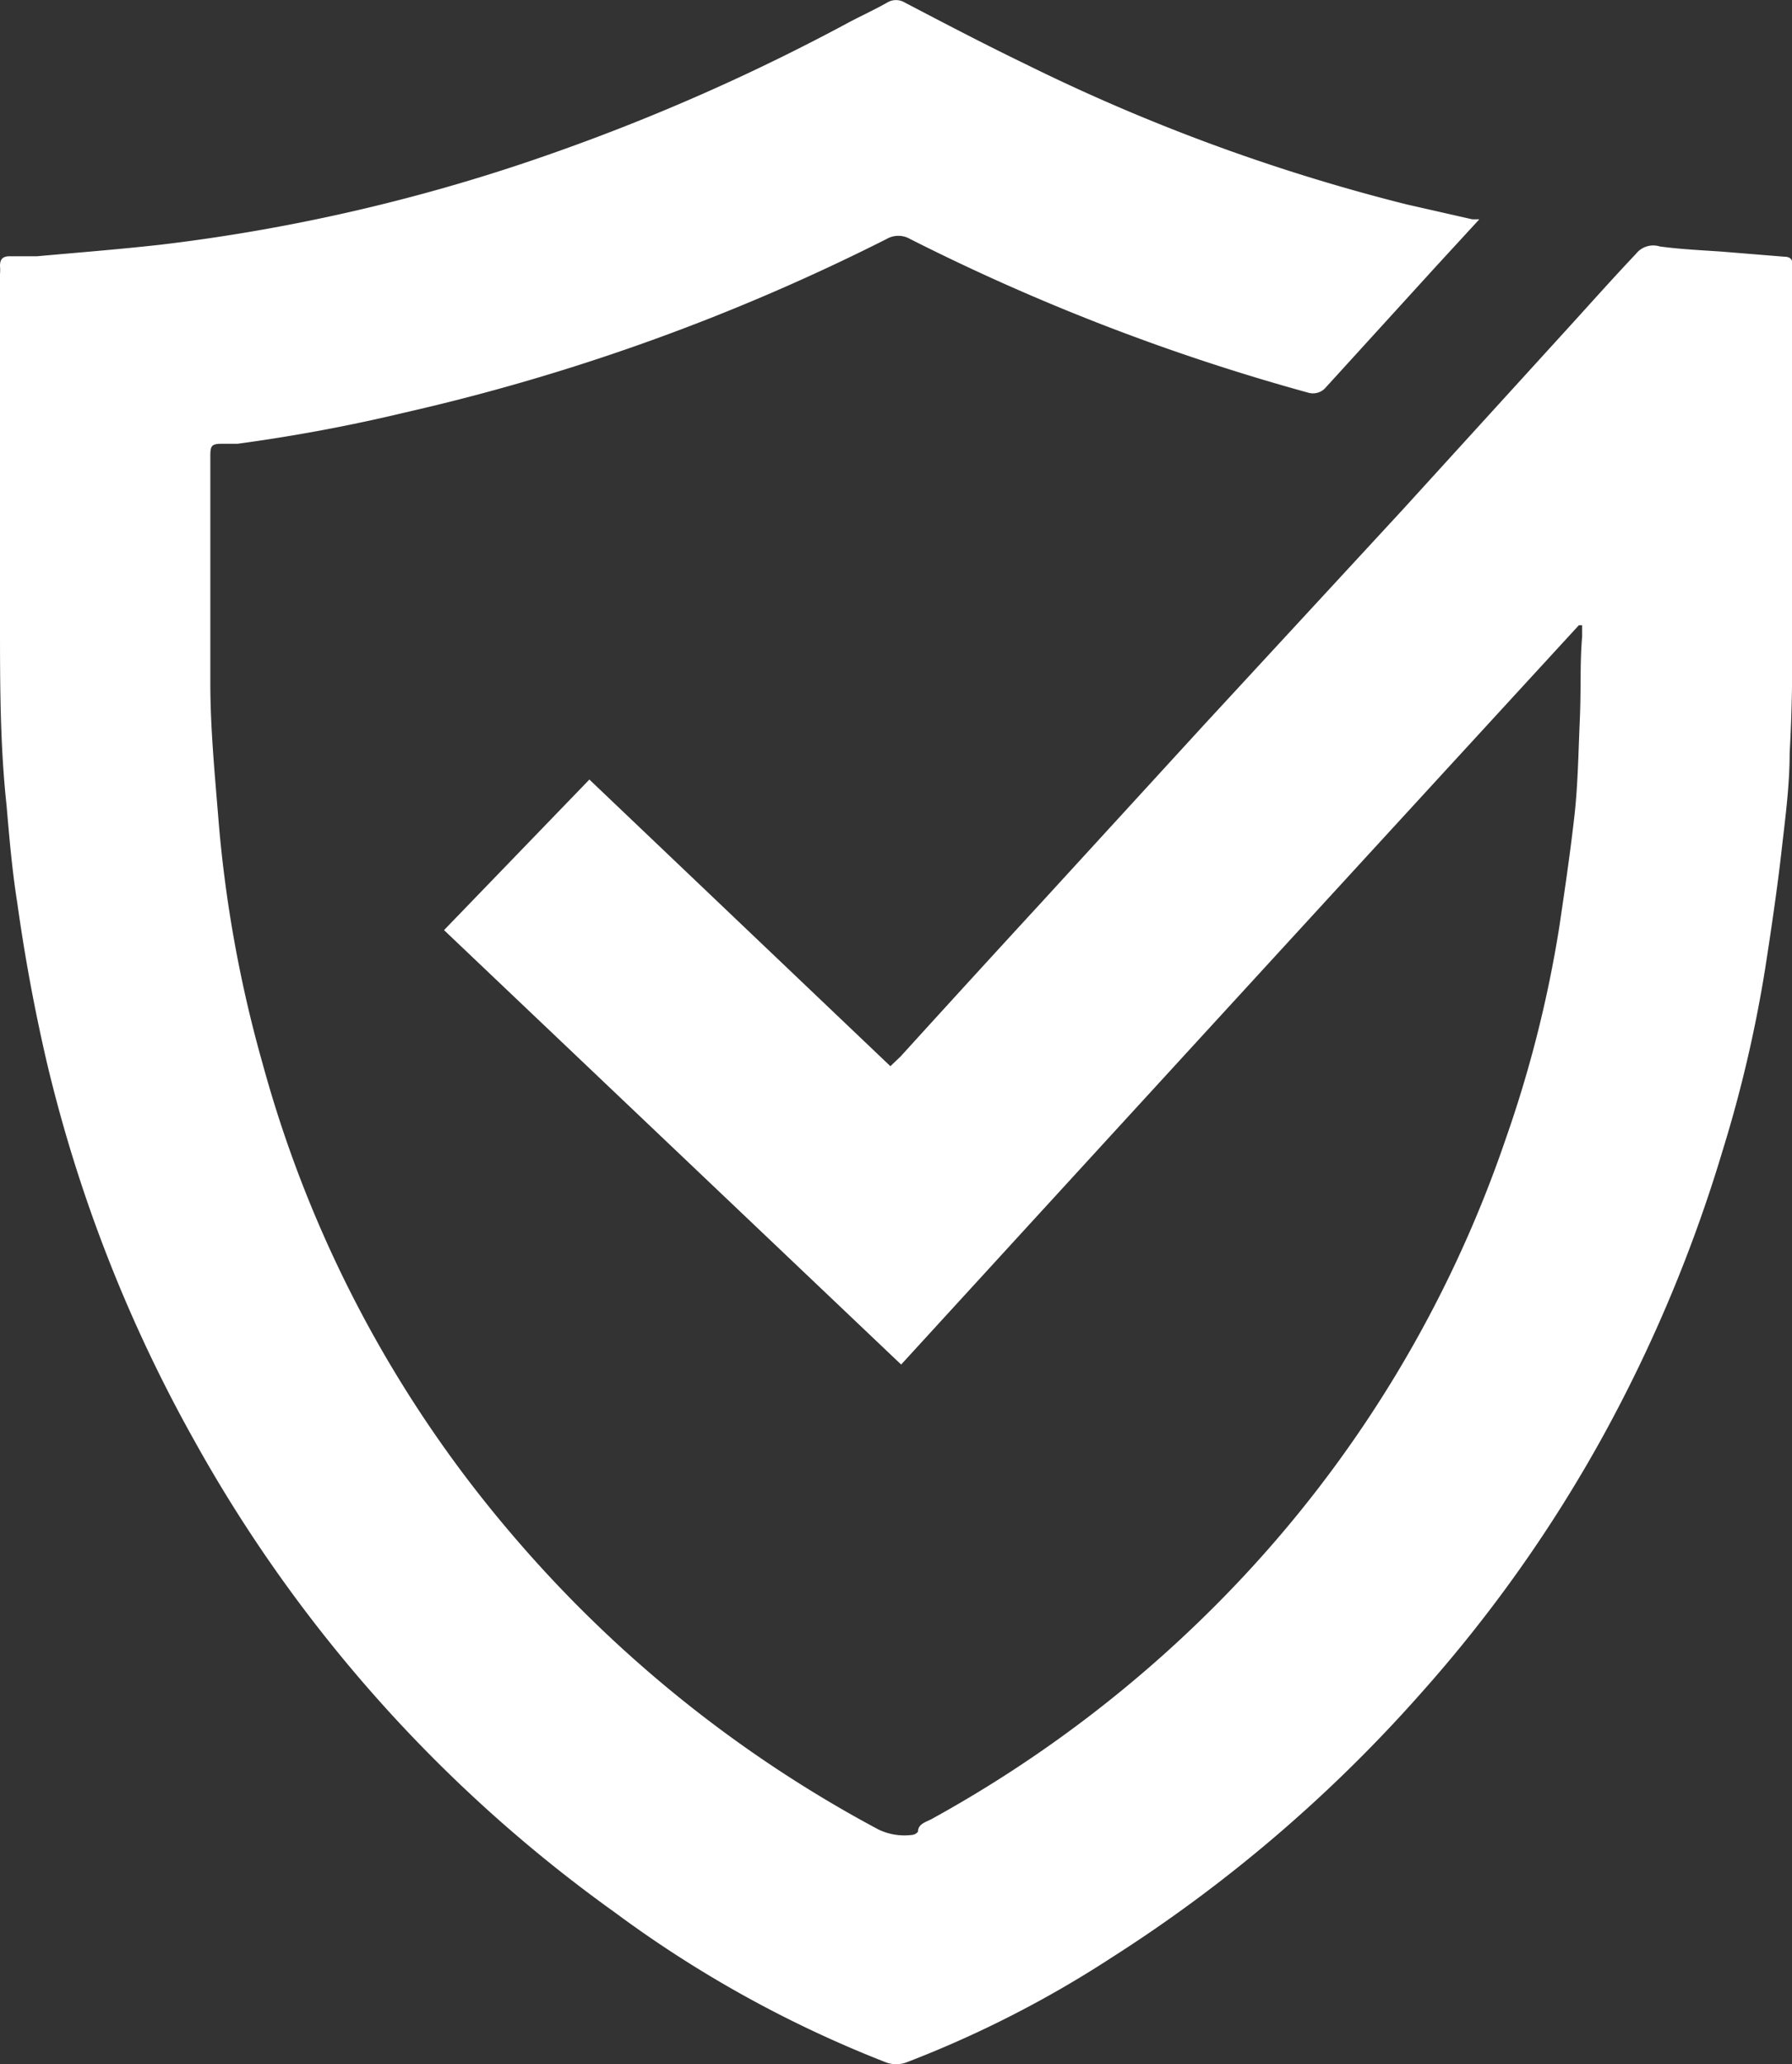 <svg xmlns="http://www.w3.org/2000/svg" viewBox="0 0 38.34 44.14"><rect x="0" y="0" width="38.34" height="44.14" fill="#333333" stroke="none"/><title>stormdamage-icon-1</title><g id="Layer_2" data-name="Layer 2"><g id="Layer_1-2" data-name="Layer 1"><g id="stormdamage-icon-1"><path d="M31.65,4.69l-.92,1L28.37,8.28A.36.36,0,0,1,28,8.4a45.72,45.72,0,0,1-8.53-3.29.5.5,0,0,0-.5,0A45,45,0,0,1,8.67,8.82a36,36,0,0,1-3.59.67l-.34,0c-.22,0-.24.05-.24.27s0,.56,0,.84c0,1.35,0,2.69,0,4,0,1,.1,2,.18,3a27.3,27.3,0,0,0,.94,5.15,26,26,0,0,0,5.28,10,27,27,0,0,0,7.89,6.37,1.28,1.28,0,0,0,.71.12.19.19,0,0,0,.14-.07c0-.17.18-.21.29-.27A26.85,26.85,0,0,0,26.33,34a26,26,0,0,0,5.89-9.66,25.91,25.91,0,0,0,1.14-4.51c.12-.81.24-1.62.33-2.43.07-.65.08-1.31.11-2s0-1.2.05-1.79v-.24l-.07,0q-7.25,7.89-14.5,15.81L9.5,19.89l3.11-3.22,6.44,6.13.22-.21q1.5-1.65,3-3.28l3.49-3.81L30,10.91,33.38,7.2C33.92,6.61,34.46,6,35,5.43a.47.47,0,0,1,.51-.16c.44.06.88.08,1.32.11l1.35.11c.12,0,.18.06.17.18a1.08,1.08,0,0,0,0,.18v7.2c0,1,0,2-.06,3.05,0,.72-.1,1.44-.18,2.15s-.22,1.67-.35,2.5a28.16,28.16,0,0,1-.9,3.84,31.28,31.28,0,0,1-2.58,6.15,30,30,0,0,1-3.88,5.47,31.21,31.21,0,0,1-6.63,5.66,23.37,23.37,0,0,1-4.37,2.23.63.63,0,0,1-.45,0,25,25,0,0,1-5.79-3.2,30.76,30.76,0,0,1-9-10.09A31.3,31.3,0,0,1,1,22.71c-.26-1.12-.47-2.25-.63-3.4C.26,18.62.2,17.92.14,17.22,0,15.92,0,14.62,0,13.31V5.86a1,1,0,0,0,0-.17c0-.14.05-.2.18-.21l.61,0c.89-.08,1.78-.15,2.67-.25A39,39,0,0,0,11.9,3.25,44.49,44.49,0,0,0,18.14.49c.28-.15.57-.28.85-.44a.36.36,0,0,1,.36,0c.86.45,1.72.9,2.59,1.32a40.74,40.74,0,0,0,8.15,3l1.41.32.15,0" style="fill:#fff"/></g></g></g></svg>